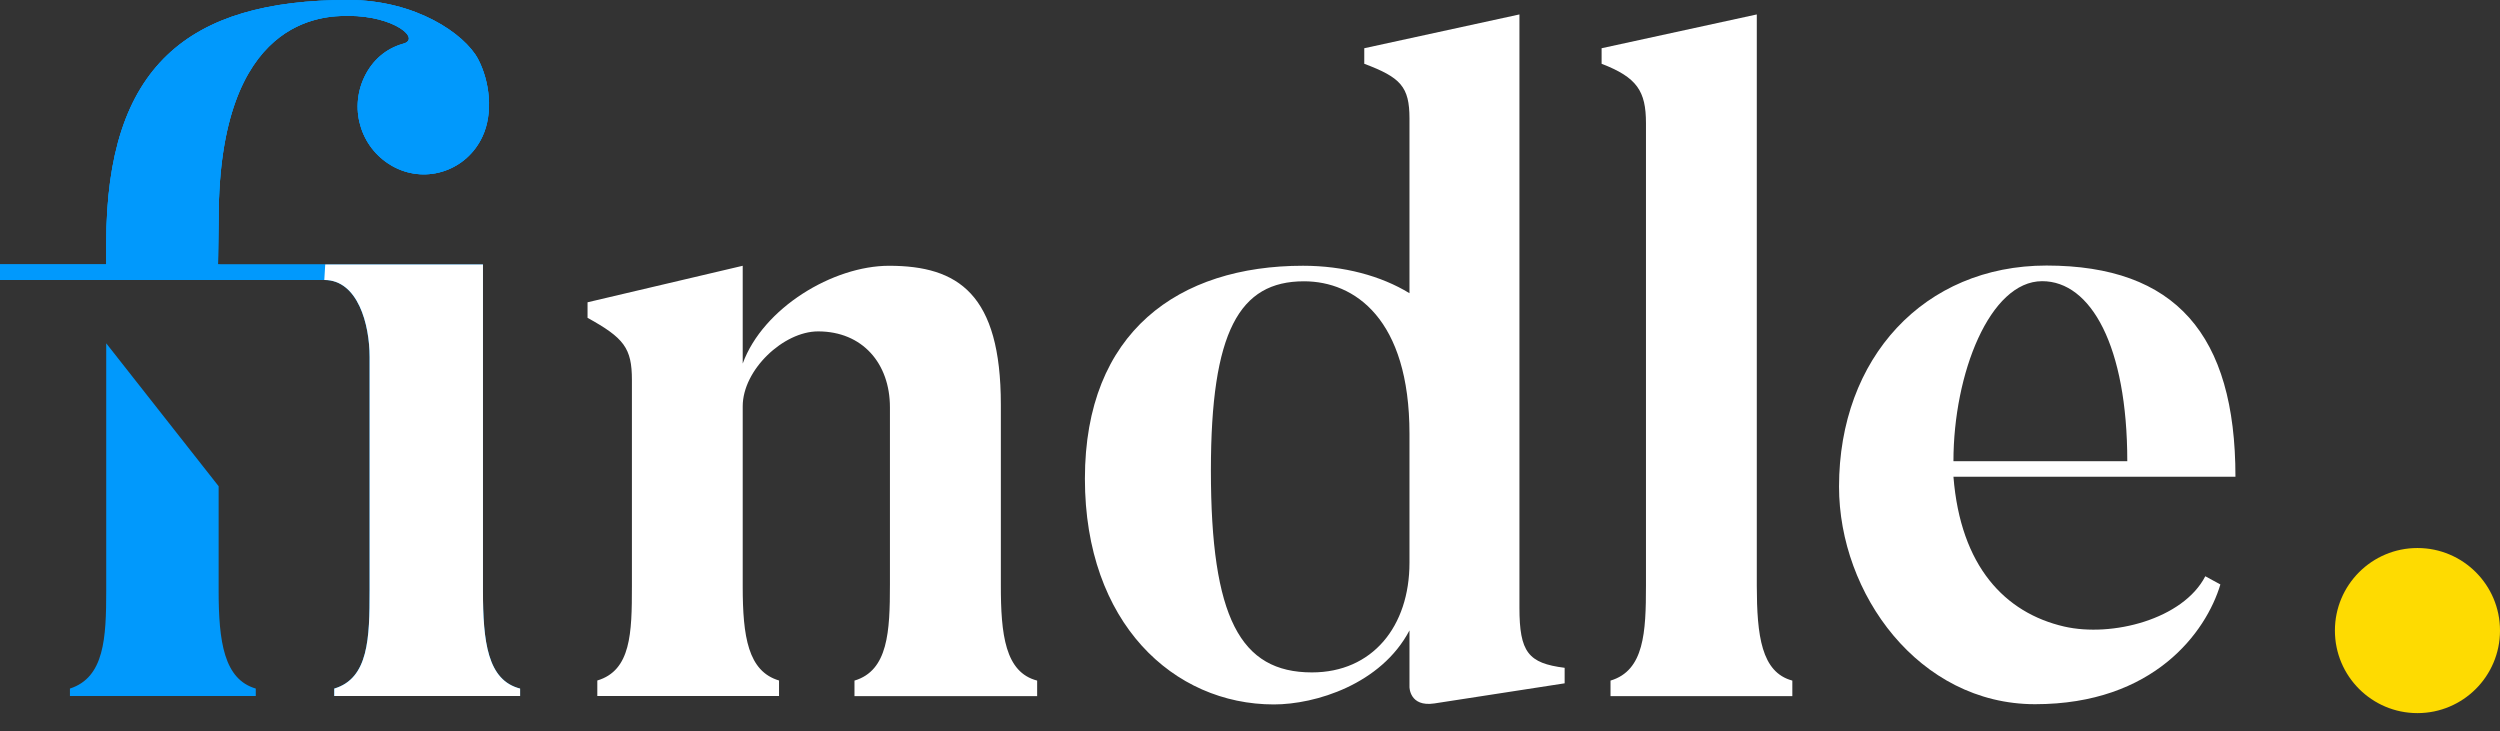 <svg width="106" height="31" viewBox="0 0 106 31" fill="none" xmlns="http://www.w3.org/2000/svg">
<rect x="0" y="0" width="106" height="31" fill="#333333" stroke="none"/>
<path d="M43.975 28.857V29.516H36.23V28.857C37.661 28.431 37.733 26.766 37.733 24.791V17.269C37.733 15.41 36.568 14.051 34.687 14.051C33.22 14.051 31.491 15.678 31.491 17.227V24.86C31.491 26.993 31.716 28.463 33.031 28.853V29.511H25.326V28.853C26.757 28.426 26.793 26.84 26.793 24.86V16.11C26.793 14.756 26.456 14.329 24.912 13.476V12.817L31.491 11.269V15.414C32.355 13.049 35.326 11.269 37.697 11.269C40.632 11.269 42.436 12.47 42.436 17.158V24.791C42.432 26.919 42.621 28.505 43.975 28.857Z" fill="white"/>
<path d="M66.341 28.315V28.973L60.815 29.826C59.762 29.984 59.762 29.131 59.762 29.131V26.729C58.56 29.015 55.775 29.868 54.011 29.868C49.762 29.868 46 26.418 46 20.297C46 14.06 49.987 11.268 55.248 11.268C56.976 11.268 58.556 11.695 59.762 12.432V5.027C59.762 3.673 59.384 3.283 57.845 2.704V2.045L64.424 0.612V25.76C64.424 27.656 64.798 28.12 66.341 28.315ZM59.762 18.396C59.762 13.513 57.431 11.927 55.288 11.927C52.543 11.927 51.342 14.06 51.342 19.945C51.342 26.182 52.584 28.51 55.626 28.51C58.182 28.51 59.762 26.571 59.762 23.858V18.396Z" fill="white"/>
<path d="M75.995 28.857V29.516H68.286V28.857C69.717 28.431 69.789 26.803 69.789 24.828V5.222C69.789 3.863 69.411 3.283 67.908 2.704V2.045L74.488 0.612V24.828C74.492 26.956 74.681 28.505 75.995 28.857Z" fill="white"/>
<path d="M94.783 20.213H82.826C83.127 24.011 85.008 25.986 87.524 26.566C89.554 27.03 92.564 26.255 93.505 24.433L94.144 24.781C93.541 26.798 91.322 29.858 86.287 29.858C81.359 29.858 77.975 25.17 77.975 20.635C77.975 15.173 81.584 11.259 86.773 11.259C92.227 11.263 94.783 14.171 94.783 20.213ZM90.197 19.555C90.197 14.672 88.654 11.922 86.588 11.922C84.37 11.922 82.826 15.836 82.826 19.555H90.197Z" fill="white"/>
<circle cx="102.5" cy="26.736" r="3.5" fill="#FEDB01"/>
<path d="M20.476 25.036V11.213H13.789H9.244L9.271 9.27C9.271 0.714 13.73 0.672 14.77 0.672C16.732 0.672 17.884 1.665 17.074 1.86C16.381 2.059 15.805 2.532 15.458 3.246C14.765 4.674 15.341 6.376 16.727 7.09C18.113 7.804 19.801 7.211 20.458 5.783C20.922 4.79 20.769 3.445 20.265 2.495C19.689 1.428 17.614 0 14.77 0C7.961 0 4.505 2.815 4.505 10.299V11.213H0V11.871H12.574H13.748H13.753C15.17 11.876 15.67 13.749 15.67 15.131V25.036C15.67 27.058 15.629 28.76 14.171 29.196V29.511H22.051V29.196C20.67 28.843 20.476 27.216 20.476 25.036Z" fill="#0199FC"/>
<path d="M9.244 11.213L9.271 9.27C9.271 0.714 13.73 0.672 14.77 0.672C16.732 0.672 17.884 1.665 17.074 1.86C16.381 2.059 15.805 2.532 15.458 3.246C14.765 4.674 15.341 6.376 16.727 7.09C18.113 7.804 19.801 7.211 20.458 5.783C20.922 4.79 20.769 3.445 20.265 2.495C19.689 1.428 17.614 0 14.77 0C7.961 0 4.505 2.815 4.505 10.299V11.213H0V11.871H12.574" fill="#0199FC"/>
<path d="M9.27 25.036V20.616L4.504 14.556V25.036C4.504 27.058 4.427 28.722 2.965 29.195V29.511H10.845V29.195C9.499 28.801 9.27 27.215 9.27 25.036Z" fill="#0199FC"/>
<path d="M20.265 2.495C19.689 1.428 17.614 0 14.77 0C7.961 0 4.505 2.815 4.505 10.299V11.213H0V11.871H13.748L13.789 11.213H9.244L9.271 9.27C9.271 0.714 13.73 0.672 14.77 0.672C16.732 0.672 17.884 1.665 17.074 1.86C16.381 2.059 15.805 2.532 15.458 3.246C14.765 4.674 15.341 6.376 16.727 7.09C18.113 7.804 19.801 7.211 20.458 5.783C20.917 4.795 20.764 3.445 20.265 2.495Z" fill="#0199FC"/>
<path d="M20.478 25.036V11.213H13.79L13.75 11.871H13.755C15.172 11.876 15.672 13.749 15.672 15.131V25.036C15.672 27.058 15.631 28.76 14.173 29.196V29.511H22.053V29.196C20.671 28.843 20.478 27.216 20.478 25.036Z" fill="white"/>
</svg>
